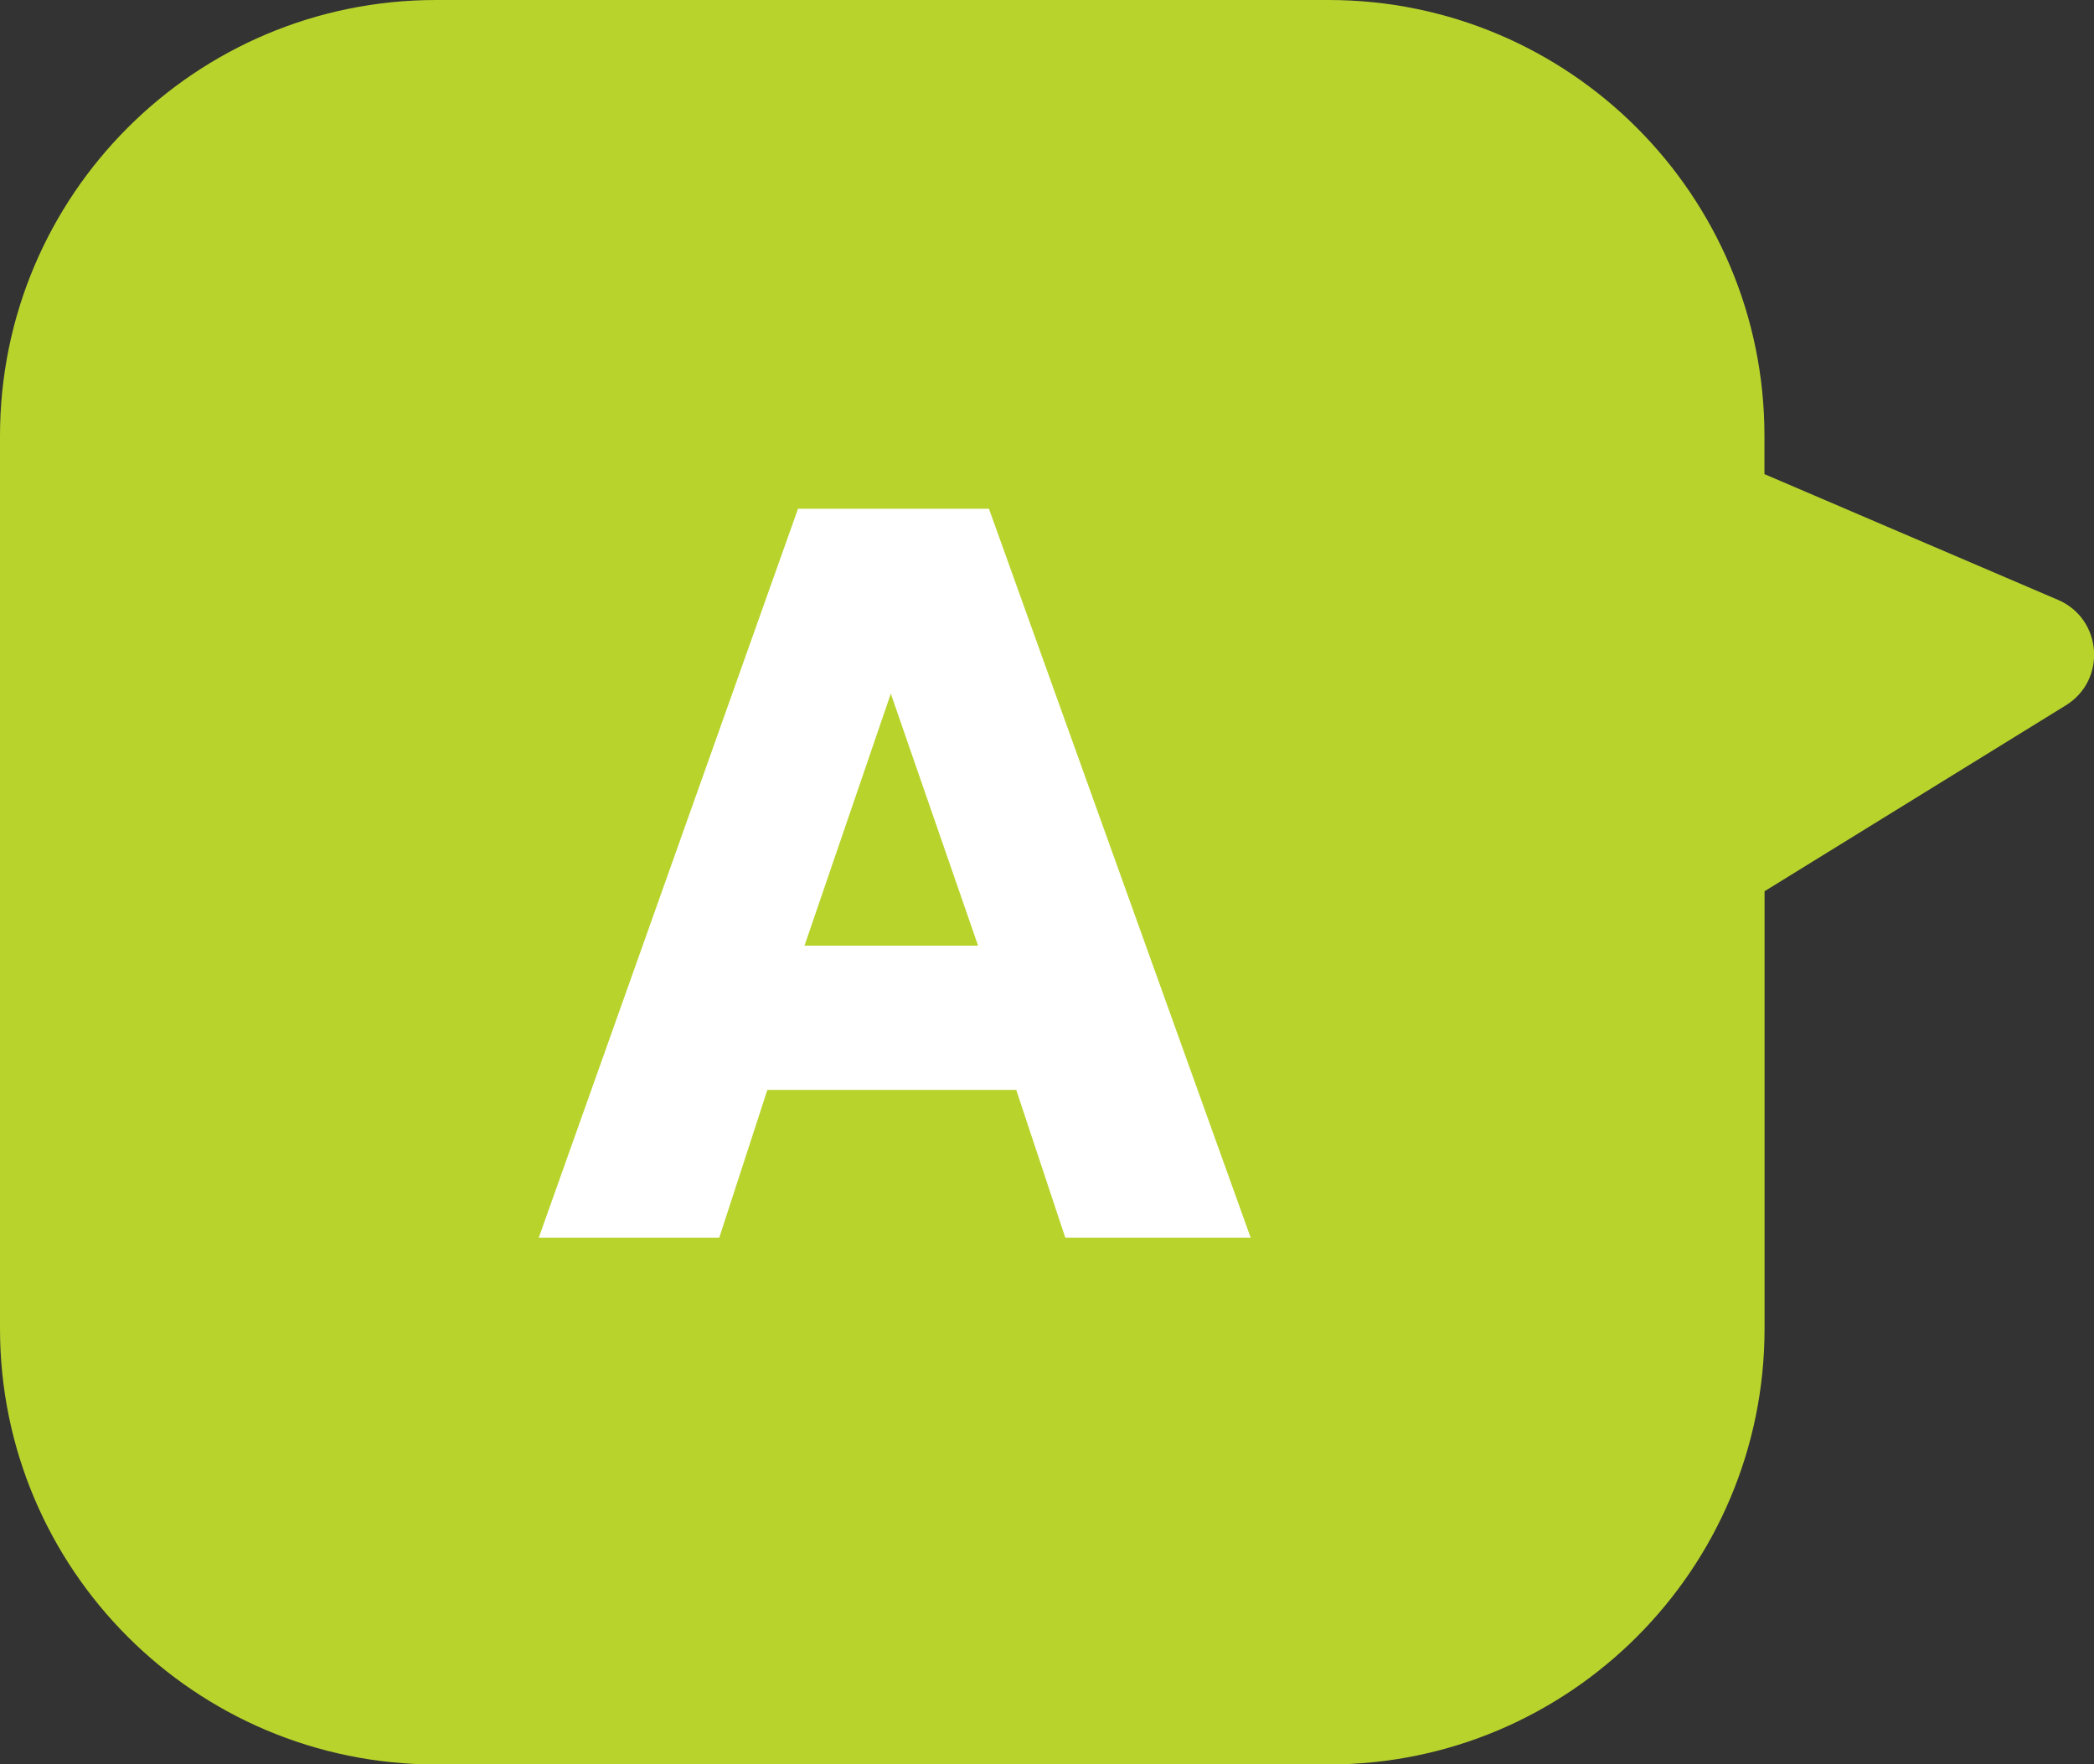 <?xml version="1.0" encoding="UTF-8"?>
<svg id="_レイヤー_1" data-name="レイヤー_1" xmlns="http://www.w3.org/2000/svg" version="1.1" viewBox="0 0 200.16 168.65">
  <rect x="0" y="0" width="200.16" height="168.65" fill="#333333" stroke="none"/>
  <!-- Generator: Adobe Illustrator 29.2.1, SVG Export Plug-In . SVG Version: 2.1.0 Build 116)  -->
  <defs>
    <style>
      .st0 {
        fill: #fff;
      }

      .st1 {
        fill: #b9d32d;
      }
    </style>
  </defs>
  <path class="st1" d="M41.67,0h85.32c23.01,0,41.67,18.66,41.67,41.67v3.65s28.06,12.02,28.06,12.02c4.24,1.82,4.67,7.66.75,10.08l-28.8,17.77v41.8c0,23.01-18.66,41.67-41.67,41.67H41.67C18.66,168.65,0,150,0,126.99V41.67C0,18.66,18.66,0,41.67,0Z"/>
  <path class="st0" d="M51.5,118.31l24.78-69.68h18.25l25.02,69.68h-17.72l-4.69-14.13h-23.79l-4.6,14.13h-17.25ZM76.9,90.39h16.59l-8.34-24.09-8.25,24.09Z"/>
</svg>